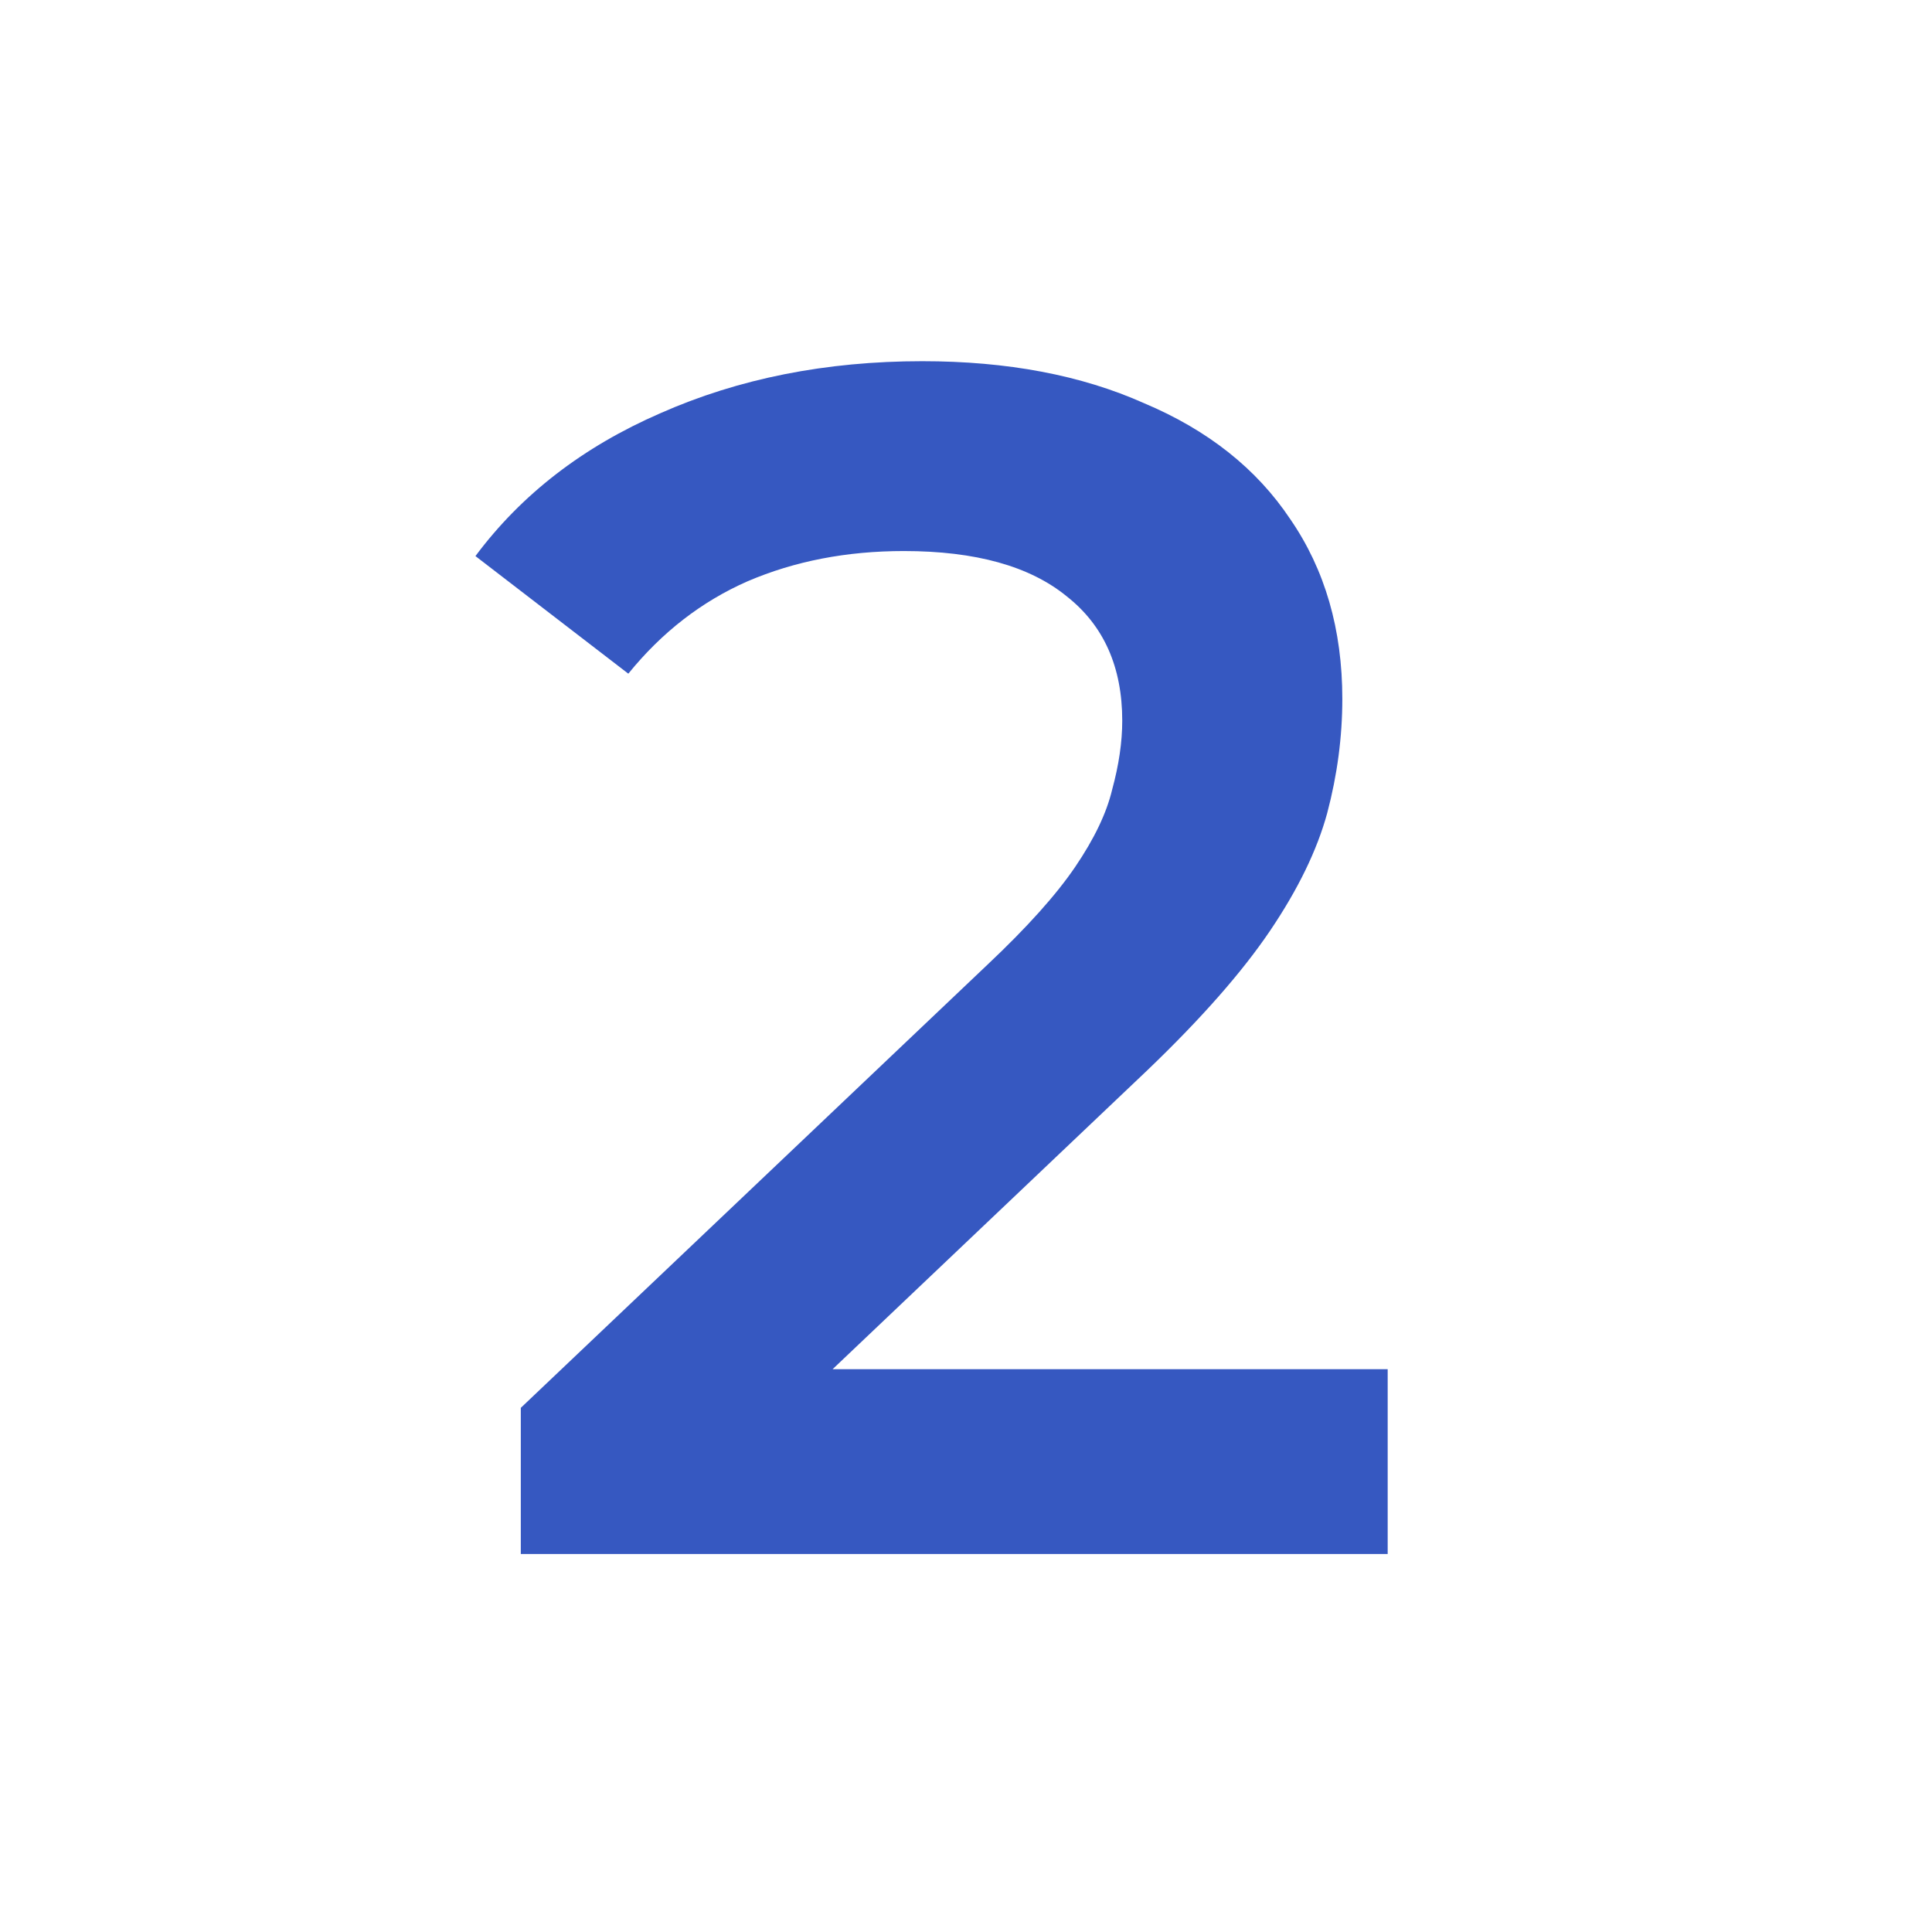 <svg width="46" height="46" viewBox="0 0 46 46" fill="none" xmlns="http://www.w3.org/2000/svg">
<g id="2.svg">
<path id="2" d="M12.4 37V33.52L23.52 22.96C24.453 22.08 25.147 21.307 25.6 20.64C26.053 19.973 26.347 19.36 26.48 18.8C26.64 18.213 26.72 17.667 26.72 17.16C26.72 15.88 26.28 14.893 25.4 14.2C24.52 13.48 23.227 13.12 21.52 13.12C20.16 13.12 18.92 13.36 17.8 13.84C16.707 14.32 15.76 15.053 14.96 16.04L11.32 13.24C12.413 11.773 13.88 10.64 15.72 9.84C17.587 9.013 19.667 8.6 21.96 8.6C23.987 8.6 25.747 8.933 27.24 9.6C28.76 10.24 29.92 11.16 30.72 12.36C31.547 13.56 31.96 14.987 31.96 16.64C31.96 17.547 31.84 18.453 31.6 19.36C31.36 20.24 30.907 21.173 30.24 22.16C29.573 23.147 28.6 24.253 27.32 25.48L17.76 34.56L16.68 32.6H33.04V37H12.4Z" fill="#3658C1"/>
</g>
</svg>
